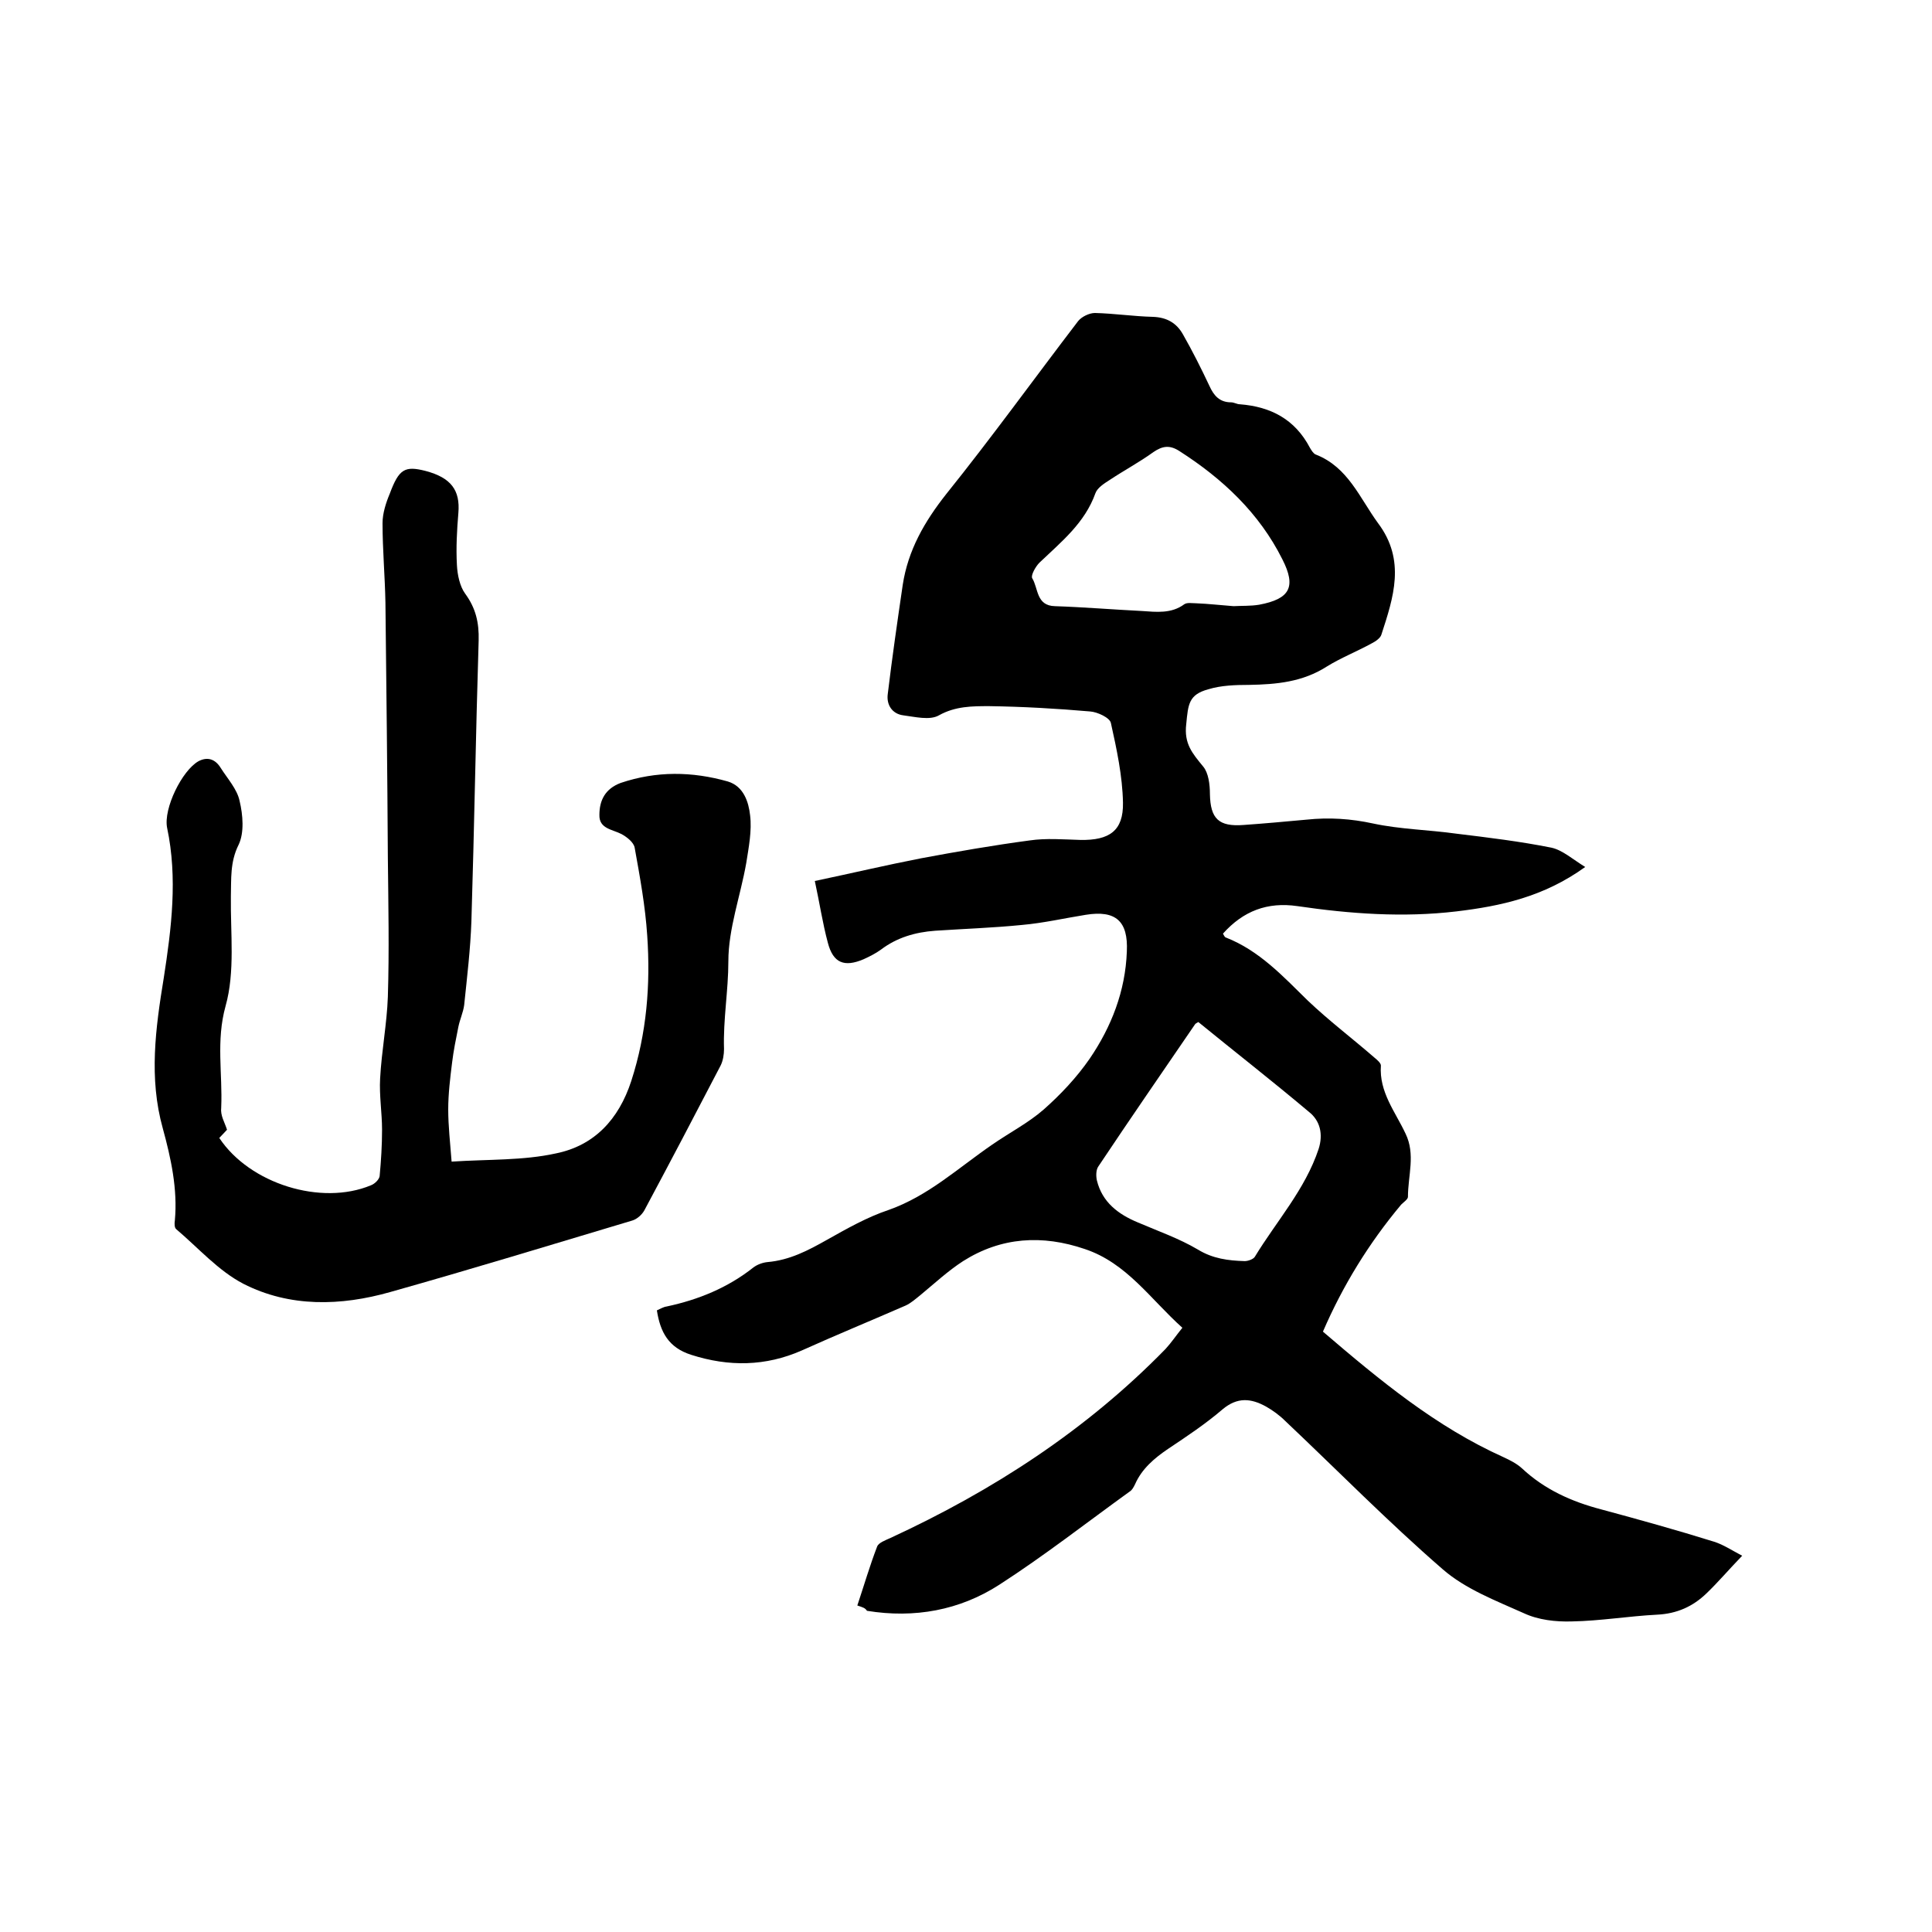 <svg enable-background="new 0 0 400 400" viewBox="0 0 400 400" xmlns="http://www.w3.org/2000/svg"><path d="m177.5 332.4c1.4-4.2 2.6-8.3 4.1-12.2.3-.8 1.7-1.3 2.8-1.8 21.2-9.8 40.5-22.3 56.9-39.1 1.2-1.3 2.2-2.8 3.5-4.4-6.6-5.9-11.5-13.4-20.2-16.3-8.8-3-17.3-2.5-25.2 2.5-3.1 2-5.9 4.6-8.8 7-1 .8-2 1.7-3.1 2.2-7.1 3.1-14.4 6.1-21.5 9.3-7.5 3.3-15.1 3.4-22.9.9-4.7-1.5-6.4-4.7-7.1-9.2.7-.3 1.3-.7 2-.8 6.6-1.4 12.7-3.9 18-8.1.8-.6 1.9-1 2.9-1.1 4.6-.4 8.4-2.4 12.3-4.6 4.1-2.3 8.3-4.7 12.8-6.2 8.2-2.9 14.4-8.7 21.4-13.5 3.6-2.5 7.5-4.5 10.7-7.3 3.5-3.1 6.8-6.6 9.5-10.5 4.5-6.6 7.4-14 7.7-22.2.3-6.3-2.3-8.6-8.5-7.6-4.4.7-8.7 1.7-13.2 2.1-6 .6-12 .8-18 1.2-4.1.3-7.9 1.4-11.2 3.9-1.1.8-2.3 1.4-3.6 2-4 1.7-6.3.8-7.4-3.4-1.1-4.1-1.7-8.2-2.7-12.8 7.6-1.6 14.8-3.3 22-4.7 7.5-1.4 15-2.7 22.5-3.7 3.4-.5 7-.2 10.5-.1 6 .1 8.9-1.9 8.8-7.7-.1-5.5-1.3-11.1-2.5-16.5-.2-1.1-2.8-2.3-4.3-2.4-6.9-.6-13.9-1-20.9-1.1-3.5 0-7 0-10.4 1.9-1.9 1.1-5 .3-7.4 0-2.3-.3-3.5-2.2-3.2-4.4.9-7.5 2-15.1 3.1-22.6 1.1-7.2 4.5-13.1 9-18.8 9.4-11.7 18.2-23.9 27.3-35.8.7-.9 2.3-1.7 3.5-1.7 4 .1 8 .7 12 .8 2.9.1 4.9 1.3 6.2 3.6 2 3.5 3.8 7.1 5.5 10.7.9 2 2.1 3.4 4.5 3.4.6 0 1.2.4 1.8.4 6.4.5 11.4 3.1 14.5 9 .3.5.7 1.2 1.2 1.4 6.7 2.6 9.1 9 12.9 14.2 5.8 7.7 3.2 15.4.7 23.1-.2.7-1.2 1.4-2 1.8-3.1 1.7-6.4 3-9.3 4.8-5 3.2-10.4 3.7-16.1 3.8-2.8 0-5.8.1-8.4.9-4.1 1.1-4.2 3.1-4.6 7.2-.5 4.1 1.3 6.1 3.5 8.8 1.1 1.3 1.4 3.7 1.4 5.7.1 5.1 1.8 6.8 7 6.4 4.3-.3 8.6-.7 13-1.1 4.7-.5 9.2-.2 13.8.8 5.6 1.2 11.5 1.3 17.2 2.1 6.6.8 13.2 1.6 19.7 2.9 2.3.5 4.4 2.4 7 4-8.6 6.2-17.5 8.1-26.7 9.2-11 1.3-22 .5-32.9-1.1-6.2-.9-11.2 1-15.4 5.7.2.3.3.7.6.8 6.9 2.7 11.8 8 16.9 13 4.4 4.2 9.3 7.9 13.9 11.9.5.4 1.3 1.1 1.3 1.6-.4 5.5 3 9.6 5.1 14.1 2.1 4.3.5 8.7.5 13.1 0 .5-.9 1.1-1.4 1.6-6.7 8-12.1 16.8-16.2 26.3 11.8 10.1 23.4 19.7 37.4 26 1.3.6 2.7 1.3 3.8 2.3 4.7 4.4 10.3 6.9 16.4 8.5 7.8 2.1 15.7 4.3 23.4 6.7 1.9.6 3.7 1.8 5.8 2.9-2.8 2.9-5 5.5-7.4 7.8-2.8 2.7-6.1 4.2-10.2 4.4-5.9.3-11.8 1.3-17.7 1.4-3.3.1-6.9-.3-9.9-1.7-5.8-2.6-12.1-5-16.8-9.1-11.3-9.8-21.7-20.4-32.6-30.7-1.2-1.2-2.6-2.2-4-3-3.1-1.7-5.9-2-9 .6-3.5 3-7.4 5.6-11.3 8.2-2.8 1.9-5.4 4.1-6.8 7.3-.3.6-.6 1.2-1.1 1.5-9 6.5-17.7 13.3-27 19.3-8.2 5.3-17.6 7-27.4 5.4-.4-.6-.8-.7-2-1.1zm70.6-120.8c-.3.2-.6.3-.7.5-6.7 9.8-13.4 19.5-20 29.4-.5.7-.5 2-.3 2.9 1.1 4.5 4.4 7 8.5 8.7 4.2 1.8 8.5 3.3 12.4 5.6 3.1 1.9 6.3 2.3 9.7 2.4.7 0 1.8-.4 2.1-.9 4.5-7.4 10.4-13.9 13.2-22.3 1-3.1.3-5.9-2-7.7-7.6-6.4-15.3-12.4-22.9-18.6zm7.3-86.1c1.6-.1 3.5 0 5.3-.3 6.4-1.2 7.7-3.7 4.8-9.4-4.8-9.6-12.4-16.7-21.3-22.4-2-1.3-3.5-1.1-5.4.2-2.9 2.1-6.1 3.8-9.1 5.8-1.1.7-2.5 1.6-2.9 2.7-2.2 6.2-7.1 10.1-11.6 14.4-.8.8-1.8 2.6-1.5 3.2 1.3 2.1.8 5.7 4.7 5.8 6 .2 12 .7 18 1 3 .2 6.1.6 8.8-1.4.6-.4 1.6-.2 2.4-.2 2.6.1 5.1.4 7.8.6z"/><path d="m47 233.9c-.3.3-.9 1-1.6 1.7 6.3 9.5 21.1 14.1 31.4 9.8.8-.3 1.7-1.2 1.8-1.9.3-3.2.5-6.4.5-9.6 0-3.5-.6-7.1-.4-10.6.3-5.7 1.4-11.3 1.6-16.9.3-9.6.1-19.2 0-28.9-.1-17.6-.3-35.1-.5-52.7-.1-5.5-.6-11-.6-16.5 0-2 .7-4.2 1.5-6.1 1.9-5.1 3.1-5.8 7.4-4.7 5.3 1.4 7.2 4 6.8 8.7-.3 3.6-.5 7.2-.3 10.8.1 2 .6 4.4 1.7 5.9 2.2 3 2.9 6 2.8 9.7-.6 19.4-.9 38.7-1.5 58.1-.2 5.8-.9 11.6-1.5 17.4-.2 1.5-.9 3-1.2 4.5-.5 2.5-1 4.9-1.3 7.4-.4 3.2-.8 6.5-.8 9.7 0 3.4.4 6.9.7 10.8 7.6-.5 14.8-.2 21.6-1.7 7.9-1.6 13-7 15.6-15 3.2-9.9 4-19.9 3.3-30.1-.4-6.1-1.5-12.1-2.6-18.2-.2-1.1-1.6-2.2-2.7-2.8-1.9-1-4.7-1.1-4.6-4 0-3 1.2-5.4 4.4-6.6 7.4-2.5 14.8-2.4 22.2-.3 3.3 1 4.3 4.3 4.6 7 .4 3.2-.3 6.7-.8 9.9-1.2 6.8-3.7 13.6-3.7 20.3 0 6.1-1.1 12.1-.9 18.2 0 1.1-.2 2.4-.7 3.4-5.2 10-10.5 20.1-15.8 30-.5.9-1.5 1.8-2.5 2.1-16.7 5-33.4 10.1-50.1 14.8-10.2 2.9-20.8 3.2-30.4-1.7-5.2-2.7-9.3-7.4-13.9-11.3-.4-.3-.4-1.2-.3-1.8.6-6.5-.8-12.9-2.5-19.1-2.9-10.4-1.5-20.7.2-31.1 1.6-10.3 2.9-20.7.7-31.1-.8-4 3.1-11.9 6.5-13.8 1.9-1 3.5-.4 4.6 1.4 1.4 2.2 3.4 4.4 3.9 6.8.7 2.9 1 6.6-.2 9.1-1.8 3.6-1.5 7.1-1.6 10.7-.1 7.6.9 15.6-1.1 22.7-2 7.2-.6 14-.9 21-.2 1.7.7 3 1.2 4.6z"/></svg>